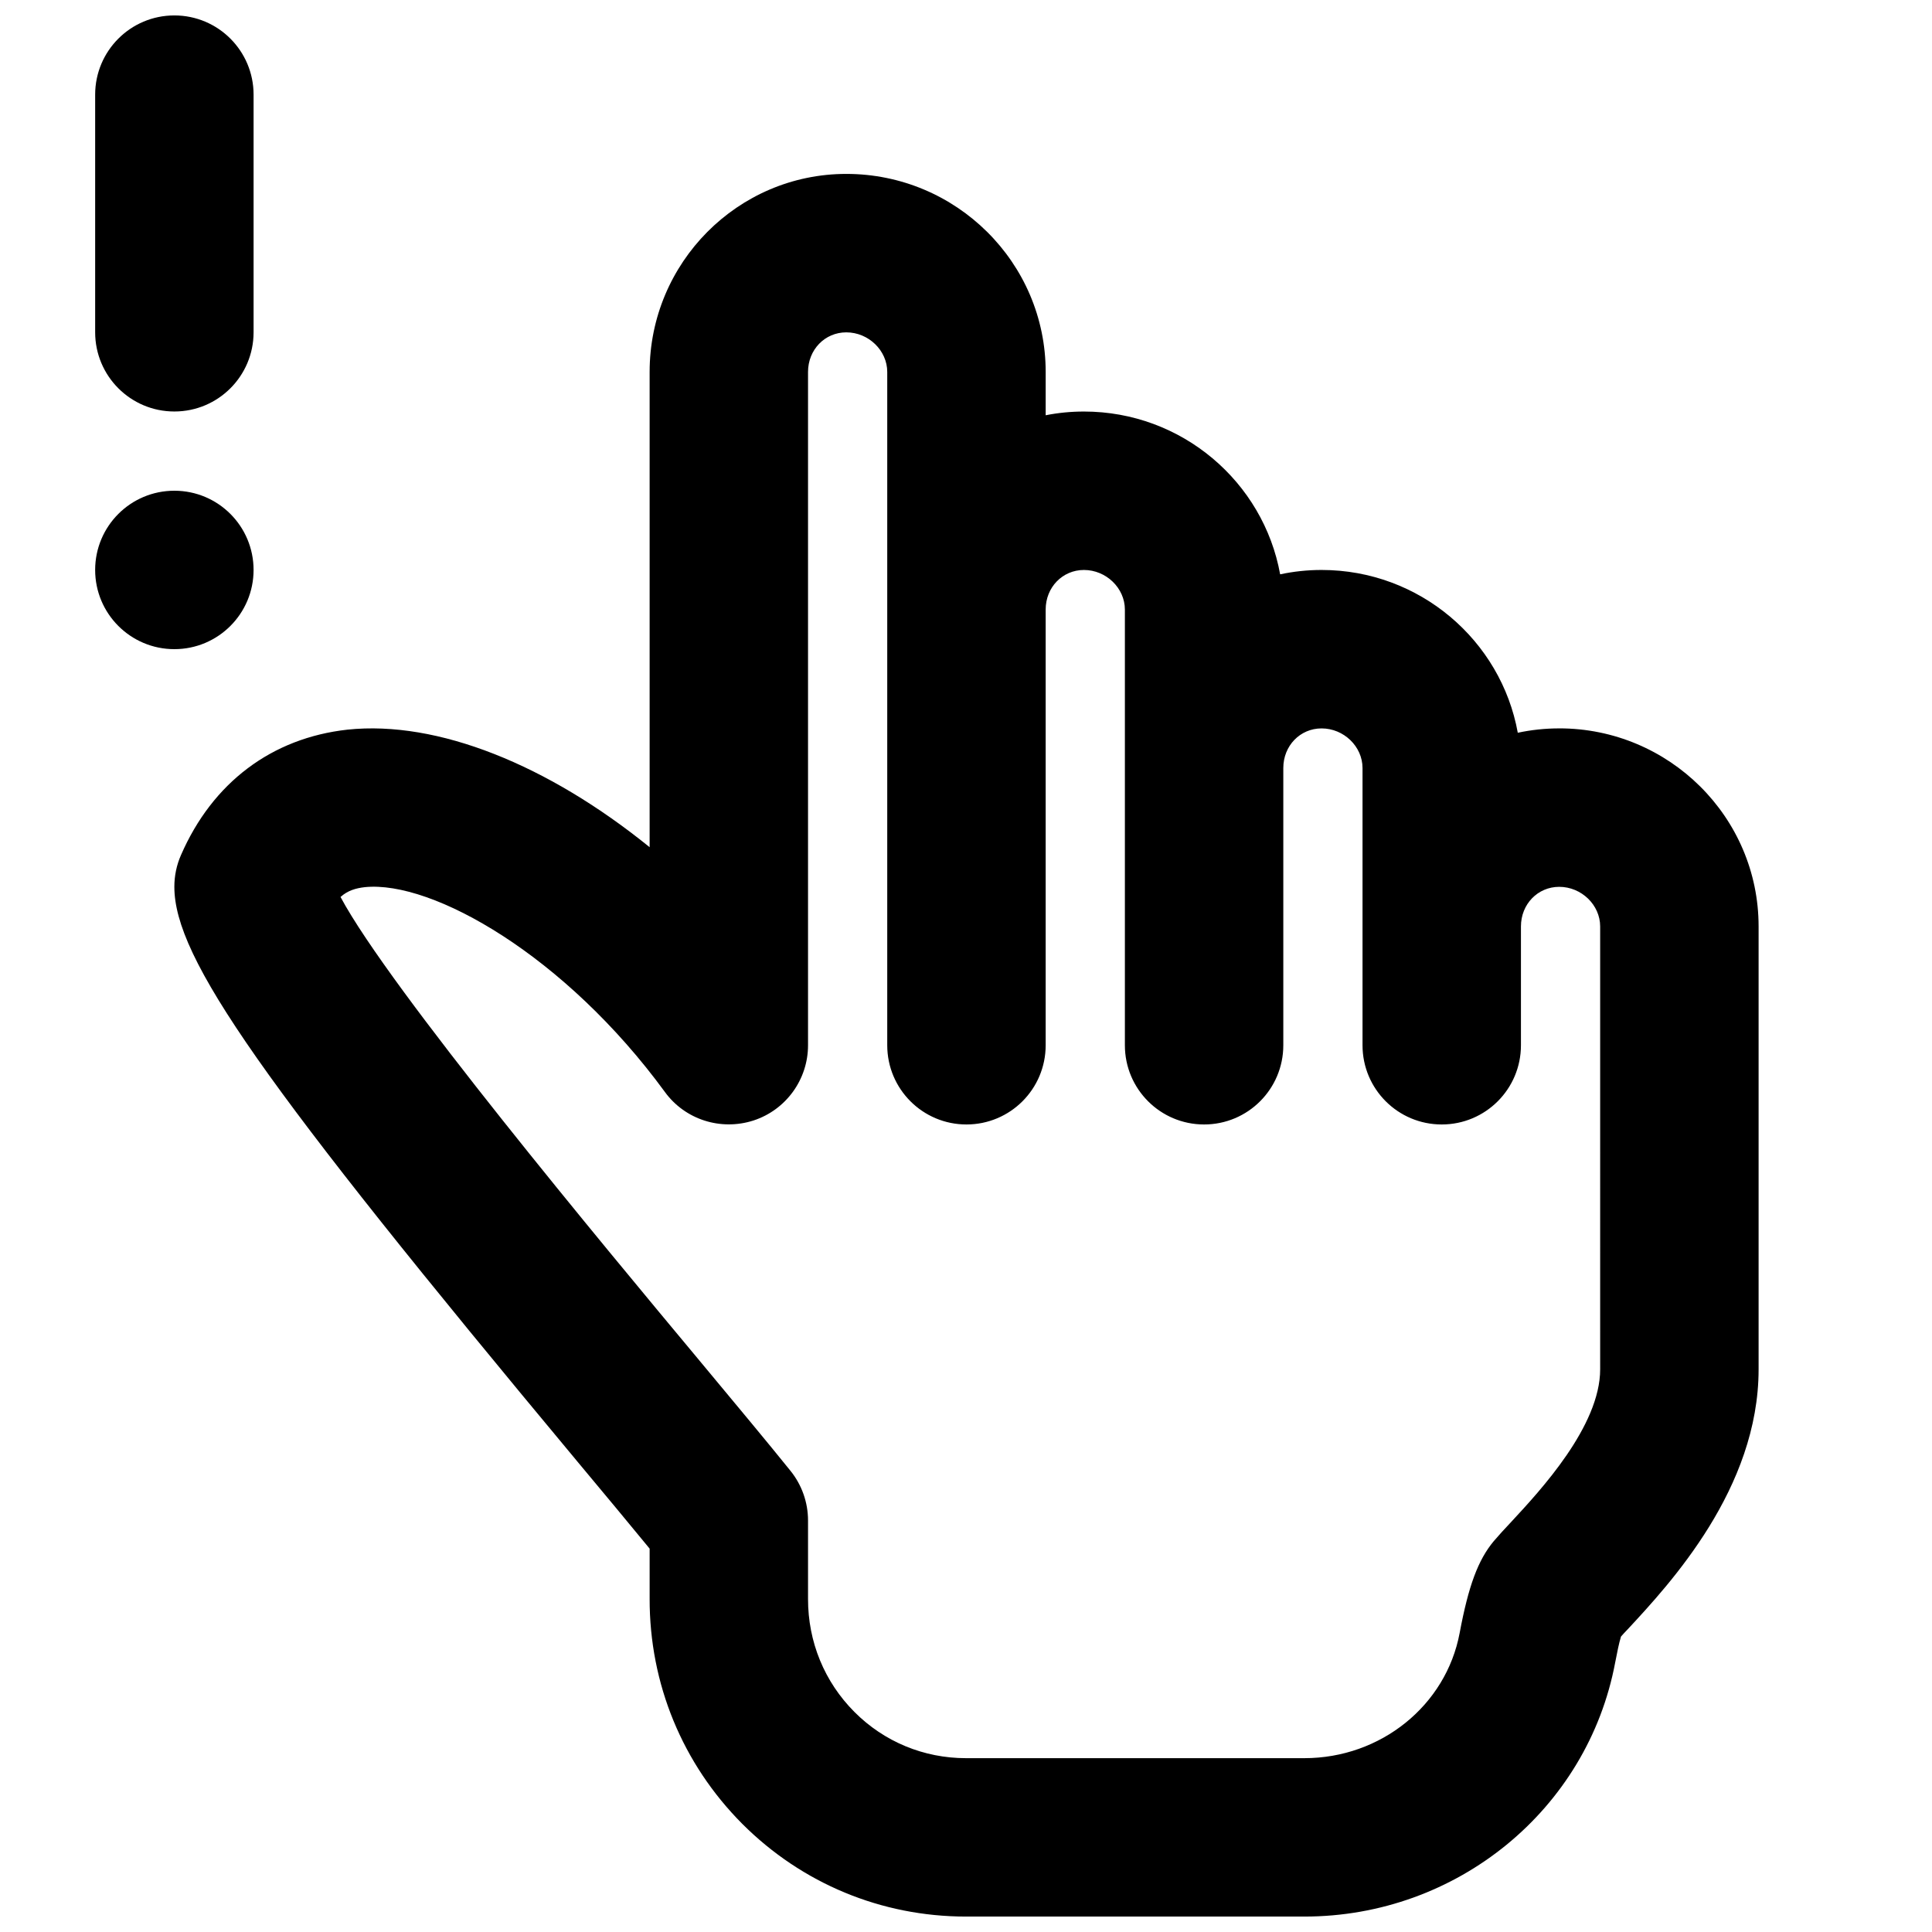 <?xml version="1.0" encoding="UTF-8"?>
<!-- Uploaded to: ICON Repo, www.iconrepo.com, Generator: ICON Repo Mixer Tools -->
<svg width="800px" height="800px" version="1.1" viewBox="144 144 512 512" xmlns="http://www.w3.org/2000/svg">
 <defs>
  <clipPath id="b">
   <path d="m169 148.09h43v105.91h-43z"/>
  </clipPath>
  <clipPath id="a">
   <path d="m190 190h421v461.9h-421z"/>
  </clipPath>
 </defs>
 <g clip-path="url(#b)">
  <path d="m190.21 253.05c11.609 0 20.992-9.406 20.992-20.992v-62.977c0-11.586-9.383-20.992-20.992-20.992s-20.992 9.406-20.992 20.992v62.977c0 11.586 9.383 20.992 20.992 20.992" fill-rule="evenodd"/>
 </g>
 <path d="m211.2 295.04c0-11.59-9.383-20.992-20.992-20.992s-20.992 9.402-20.992 20.992c0 11.586 9.383 20.992 20.992 20.992s20.992-9.406 20.992-20.992" fill-rule="evenodd"/>
 <g clip-path="url(#a)">
  <path d="m568.06 506.88c0 15.074-15.871 32.141-23.488 40.348-1.953 2.078-3.57 3.84-4.703 5.184-4.156 4.977-6.695 11.797-9.047 24.352-3.613 19.23-20.93 33.168-41.145 33.168h-89.68c-11.188 0-21.684-4.344-29.555-12.238-7.957-7.977-12.324-18.598-12.305-29.977v-20.762c0-4.785-1.637-9.445-4.66-13.184-5.898-7.324-14.379-17.508-24.18-29.285-25.402-30.48-82.121-98.578-95.055-122.78 1.891-1.699 4.031-2.328 6.445-2.602 17.926-1.828 53.152 18.219 79.52 54.285 5.332 7.324 14.797 10.348 23.469 7.555 8.629-2.812 14.461-10.871 14.461-19.941v-178.43c0-5.898 4.453-10.496 10.141-10.496 5.898 0 10.852 4.809 10.852 10.496v178.43c0 11.59 9.387 20.992 20.992 20.992 11.609 0 20.992-9.402 20.992-20.992v-115.46c0-5.898 4.453-10.496 10.141-10.496 5.898 0 10.852 4.809 10.852 10.496v115.46c0 11.59 9.387 20.992 20.992 20.992 11.609 0 20.992-9.402 20.992-20.992v-73.473c0-5.898 4.453-10.496 10.141-10.496 5.898 0 10.852 4.809 10.852 10.496v73.473c0 11.59 9.383 20.992 20.992 20.992s20.992-9.402 20.992-20.992v-31.488c0-5.898 4.449-10.496 10.141-10.496 5.898 0 10.852 4.809 10.852 10.496zm-10.852-169.85c-3.758 0-7.434 0.398-10.98 1.156-4.43-24.5-26.051-43.141-51.996-43.141-3.758 0-7.43 0.398-10.98 1.156-4.43-24.496-26.051-43.141-51.996-43.141-3.465 0-6.863 0.336-10.141 0.988v-11.484c0-28.945-23.699-52.477-52.836-52.477-28.738 0-52.121 23.531-52.121 52.477v125.95c-26.895-21.789-56.176-33.672-80.086-31.152-20.07 2.227-35.77 14.043-44.125 33.273-1.156 2.625-1.742 5.481-1.742 8.375 0 18.938 22.965 51.664 106.83 152.34 7.305 8.754 13.855 16.625 19.125 23.051v13.266c-0.043 22.566 8.688 43.746 24.559 59.68 15.828 15.828 36.883 24.562 59.281 24.562h89.68c40.41 0 75.066-28.34 82.371-67.387 0.527-2.707 0.988-5.059 1.531-6.82 0.504-0.59 1.094-1.219 1.746-1.891 11.27-12.133 34.719-37.363 34.719-68.938v-117.37c0-28.945-23.699-52.48-52.836-52.48z" fill-rule="evenodd"/>
 </g>
</svg>